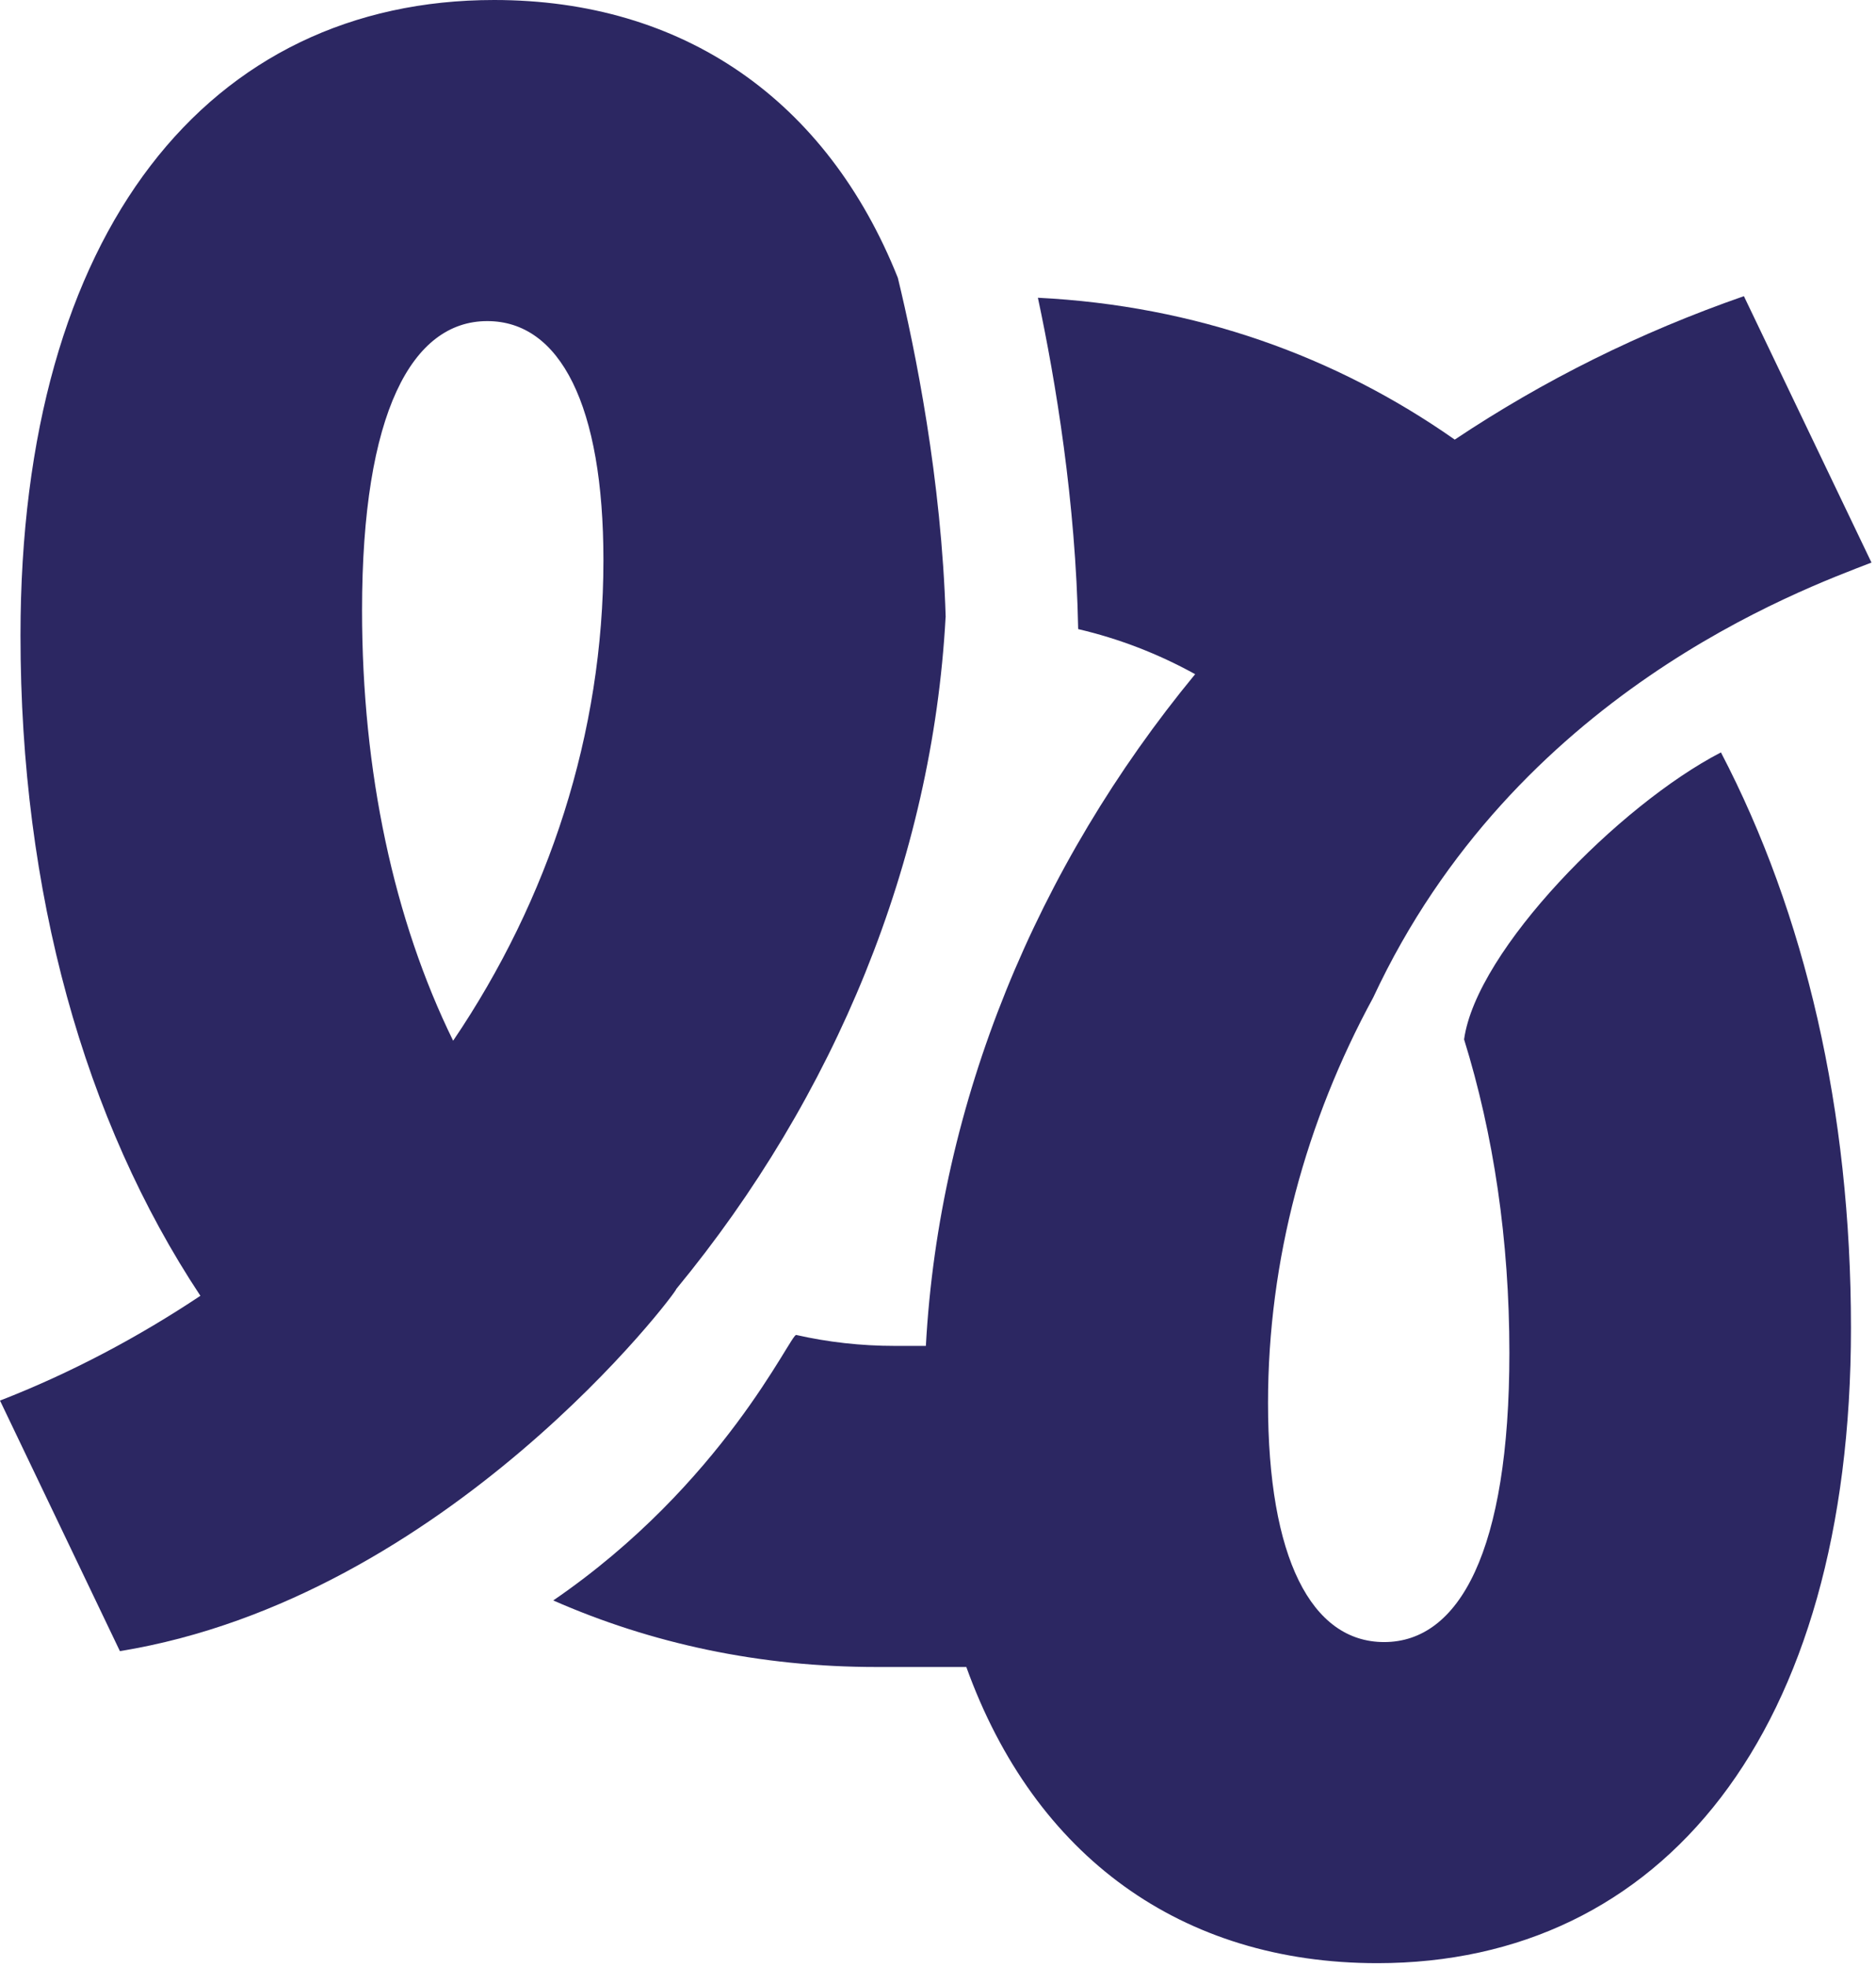 <svg width="393" height="412" viewBox="0 0 393 412" fill="none" xmlns="http://www.w3.org/2000/svg">
<path d="M75.844 127.844C75.844 86.344 86.344 67.26 102.078 67.26C117.344 67.26 126.411 84.906 126.411 117.349C126.411 153.599 114.964 188.422 94.927 218C82.526 192.719 75.844 161.708 75.844 127.844ZM141.677 269.995C174.875 229.719 195.307 180.401 198.089 129.292H198.109C197.24 100.313 191.714 73.156 188.089 58.198C173.214 20.912 143.109 0 103.516 0C43.885 0 4.292 48.177 4.292 133.089C4.292 186.99 17.651 234.698 41.979 271.427C29.099 280.016 14.787 287.641 0 293.375L25.12 345.859C93.771 334.661 142.104 270.234 141.677 269.995Z" fill="#2C2762"/>
<path d="M115.901 335.24C136.37 344.235 159.042 349.182 183.651 349.182H202.433C216.729 388.901 247.578 411.219 288.532 411.219C348.157 411.219 387.756 363.037 387.756 278.125C387.756 232.547 378.172 191.432 360.516 157.604C339.266 168.584 309.282 199.057 306.709 217.719C312.881 237.583 316.198 259.755 316.198 283.375C316.198 324.875 305.703 343.958 289.964 343.958C274.698 343.958 265.636 326.307 265.636 293.87C265.636 263.844 273.589 234.854 287.667 208.958C317.386 145.203 377.266 123.568 392.052 117.839L365.328 62.037C343.386 69.672 323.349 79.683 304.75 92.084C279.823 74.594 250.438 64.026 217.427 62.37C221.151 79.849 225.36 105.136 225.865 131.776C234.474 133.787 242.651 136.958 250.37 141.219C217.172 181.5 196.74 230.818 193.959 281.922H187.469C180.313 281.922 173.422 281.13 166.792 279.63C165.651 279.37 151.526 310.844 115.901 335.24Z" fill="#2C2762"/>
</svg>
